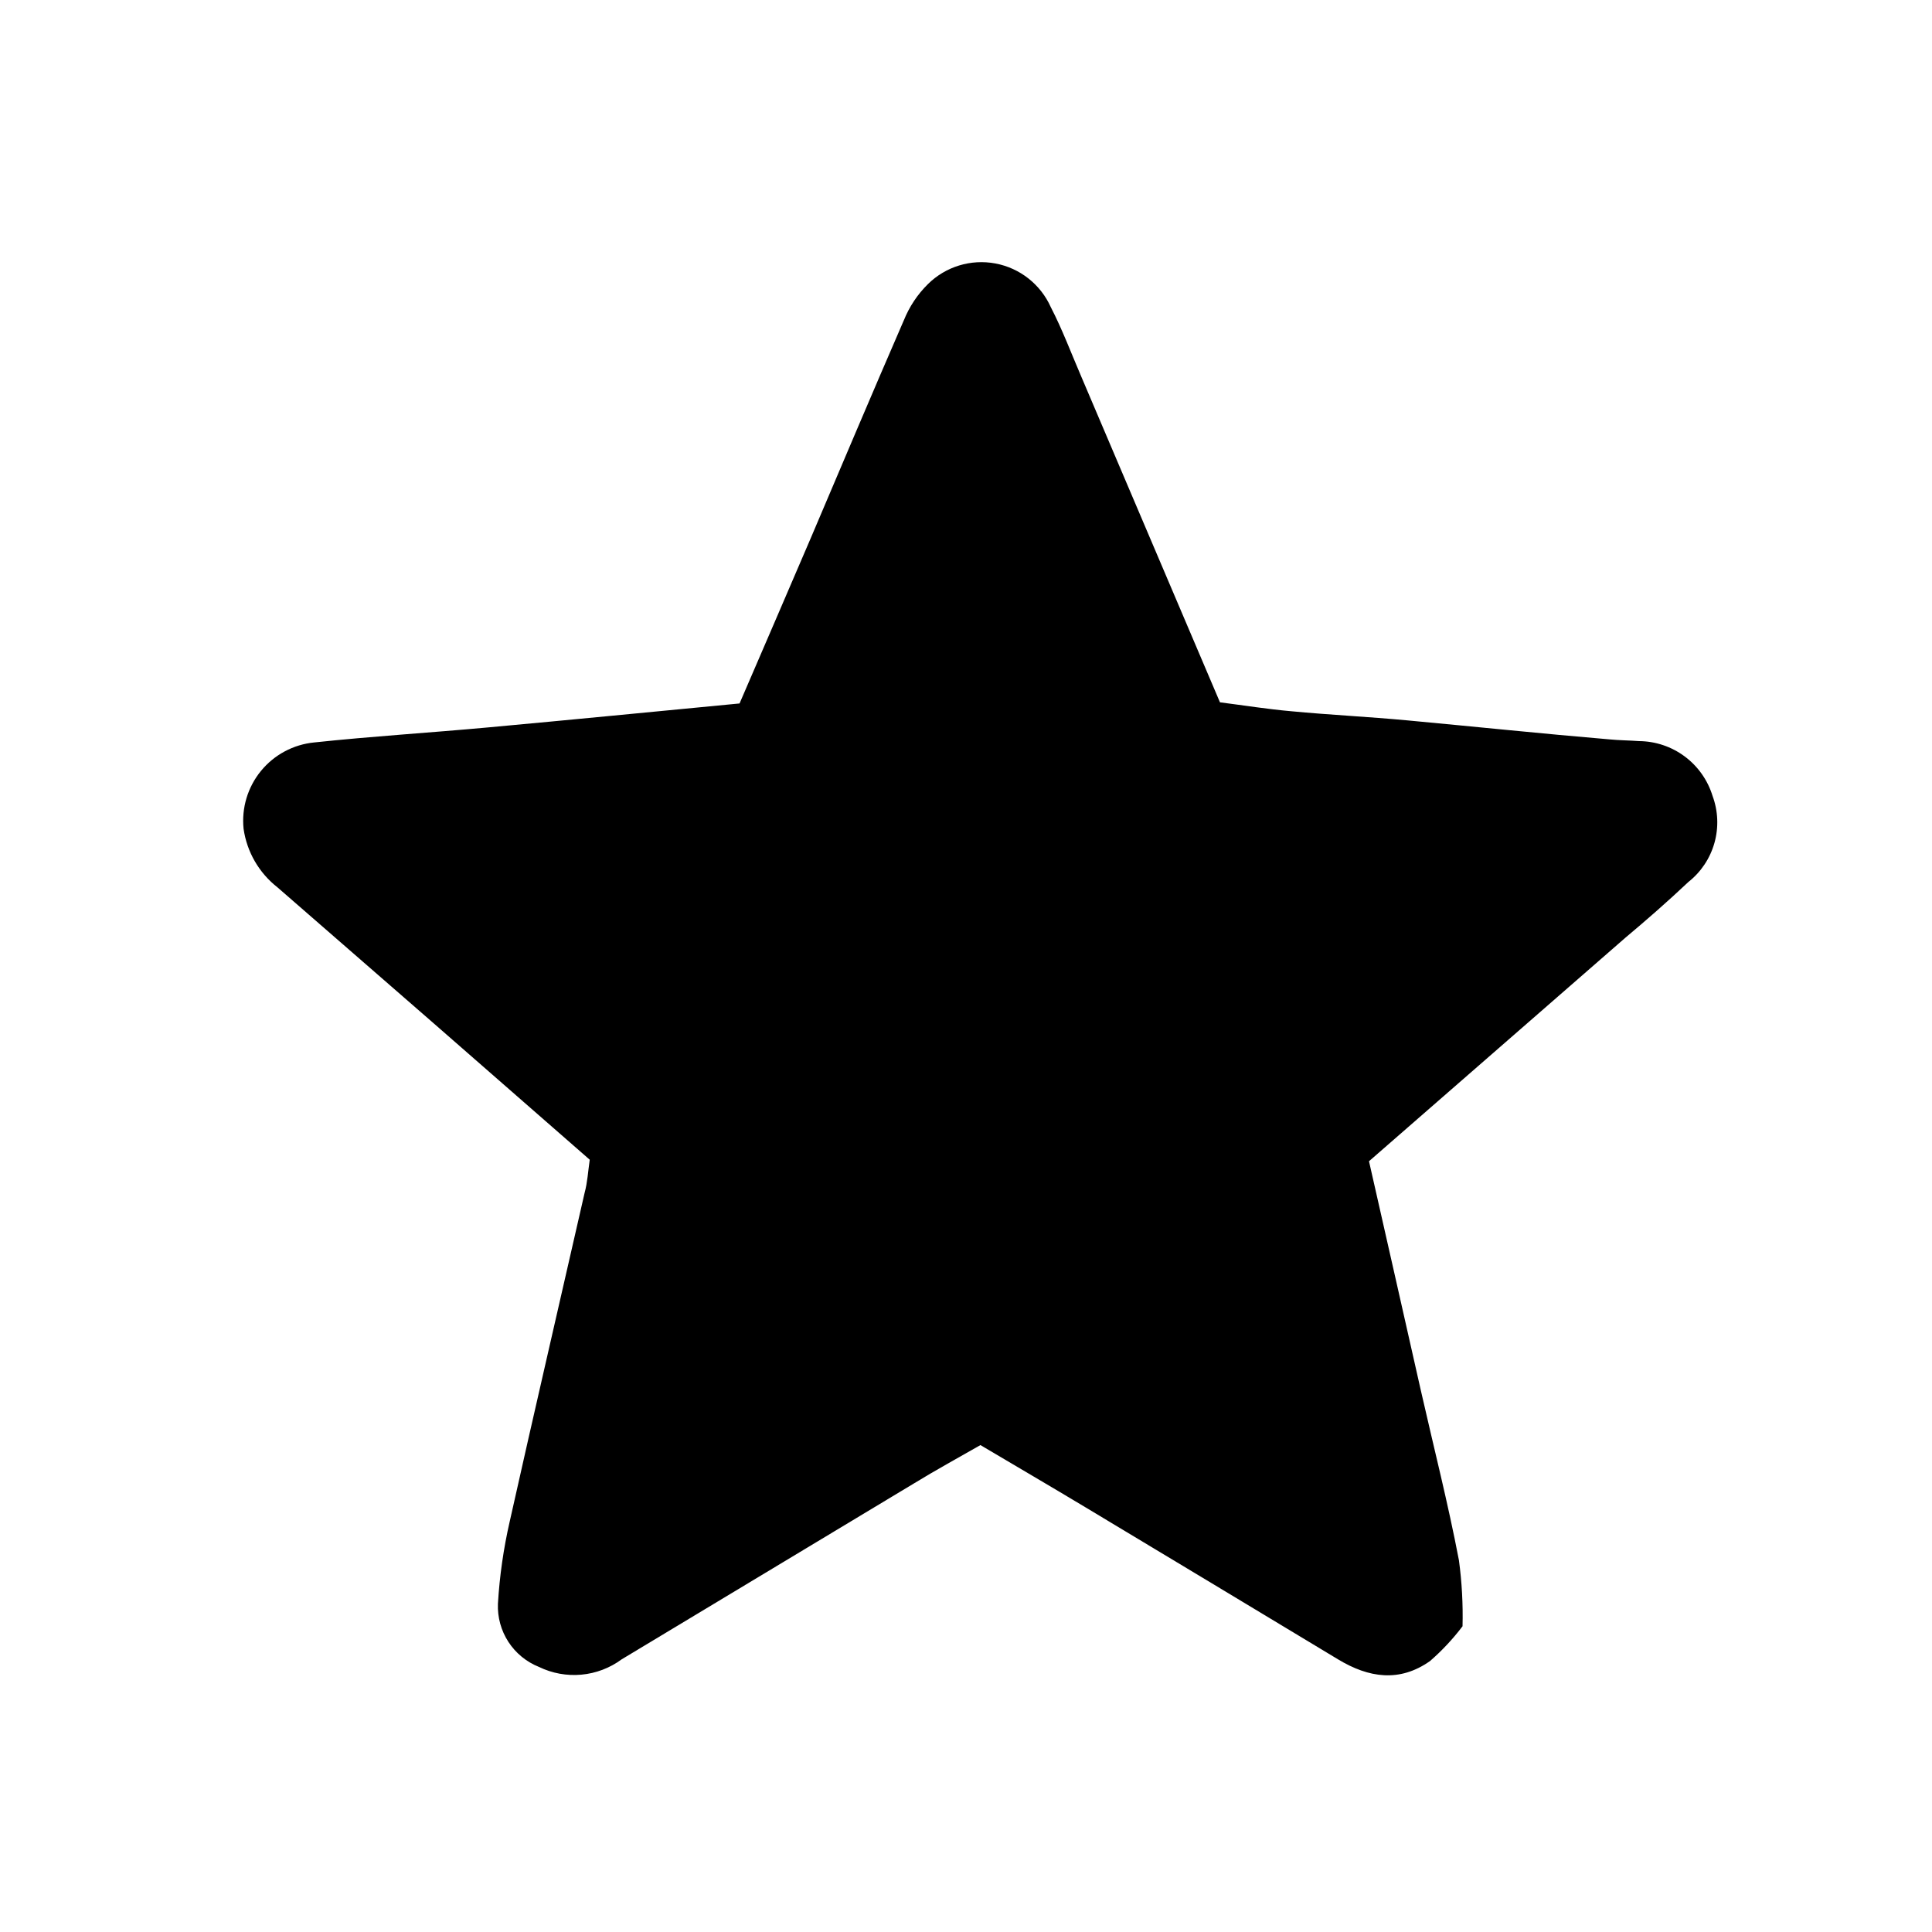 <?xml version="1.0" encoding="UTF-8"?>
<!-- Uploaded to: ICON Repo, www.svgrepo.com, Generator: ICON Repo Mixer Tools -->
<svg fill="#000000" width="800px" height="800px" version="1.1" viewBox="144 144 512 512" xmlns="http://www.w3.org/2000/svg">
 <path d="m300.29 451.34c-27.574-24.148-55.164-48.215-82.773-72.195-4.879-3.824-8.094-9.383-8.969-15.516-0.562-5.523 1.102-11.039 4.617-15.332s8.602-7.008 14.125-7.543c15.113-1.613 30.684-2.57 46.047-3.981 22.016-2.016 44.031-4.18 66.652-6.348 6.312-14.609 12.629-29.27 18.941-43.984 8.16-19.195 16.273-38.391 24.586-57.535l0.004 0.004c1.449-3.617 3.625-6.891 6.398-9.625 4.699-4.641 11.375-6.68 17.867-5.465 6.492 1.215 11.977 5.535 14.68 11.562 3.074 5.945 5.441 12.293 8.113 18.488l36.727 86.254c6.348 0.805 12.594 1.812 18.941 2.367 10.078 0.957 20.504 1.461 30.73 2.418 17.887 1.664 35.719 3.527 53.605 5.039 2.57 0.25 5.039 0.25 7.758 0.453h0.004c4.371 0.031 8.617 1.453 12.121 4.062 3.508 2.609 6.09 6.269 7.375 10.445 1.48 3.992 1.66 8.352 0.512 12.453-1.148 4.102-3.566 7.731-6.91 10.371-5.34 5.039-11.082 10.078-16.625 14.711l-68.016 59.297c4.586 20.152 9.117 40.305 13.754 60.809 3.426 15.113 7.203 29.875 10.078 44.941 0.781 5.793 1.102 11.641 0.957 17.484-2.543 3.363-5.434 6.453-8.617 9.219-8.062 5.691-16.223 4.484-24.383-0.453-22.27-13.434-44.586-26.871-66.957-40.305-9.07-5.441-18.188-10.781-27.809-16.473-5.894 3.375-11.789 6.602-17.48 10.078l-77.59 46.699c-3.121 2.305-6.812 3.707-10.676 4.062s-7.75-0.352-11.238-2.047c-3.32-1.32-6.152-3.641-8.102-6.633-1.949-2.996-2.918-6.523-2.781-10.094 0.438-7.348 1.48-14.645 3.125-21.816 6.5-29.07 13.25-58.09 19.852-87.109 0.754-2.769 0.902-5.641 1.355-8.766z"/>
</svg>